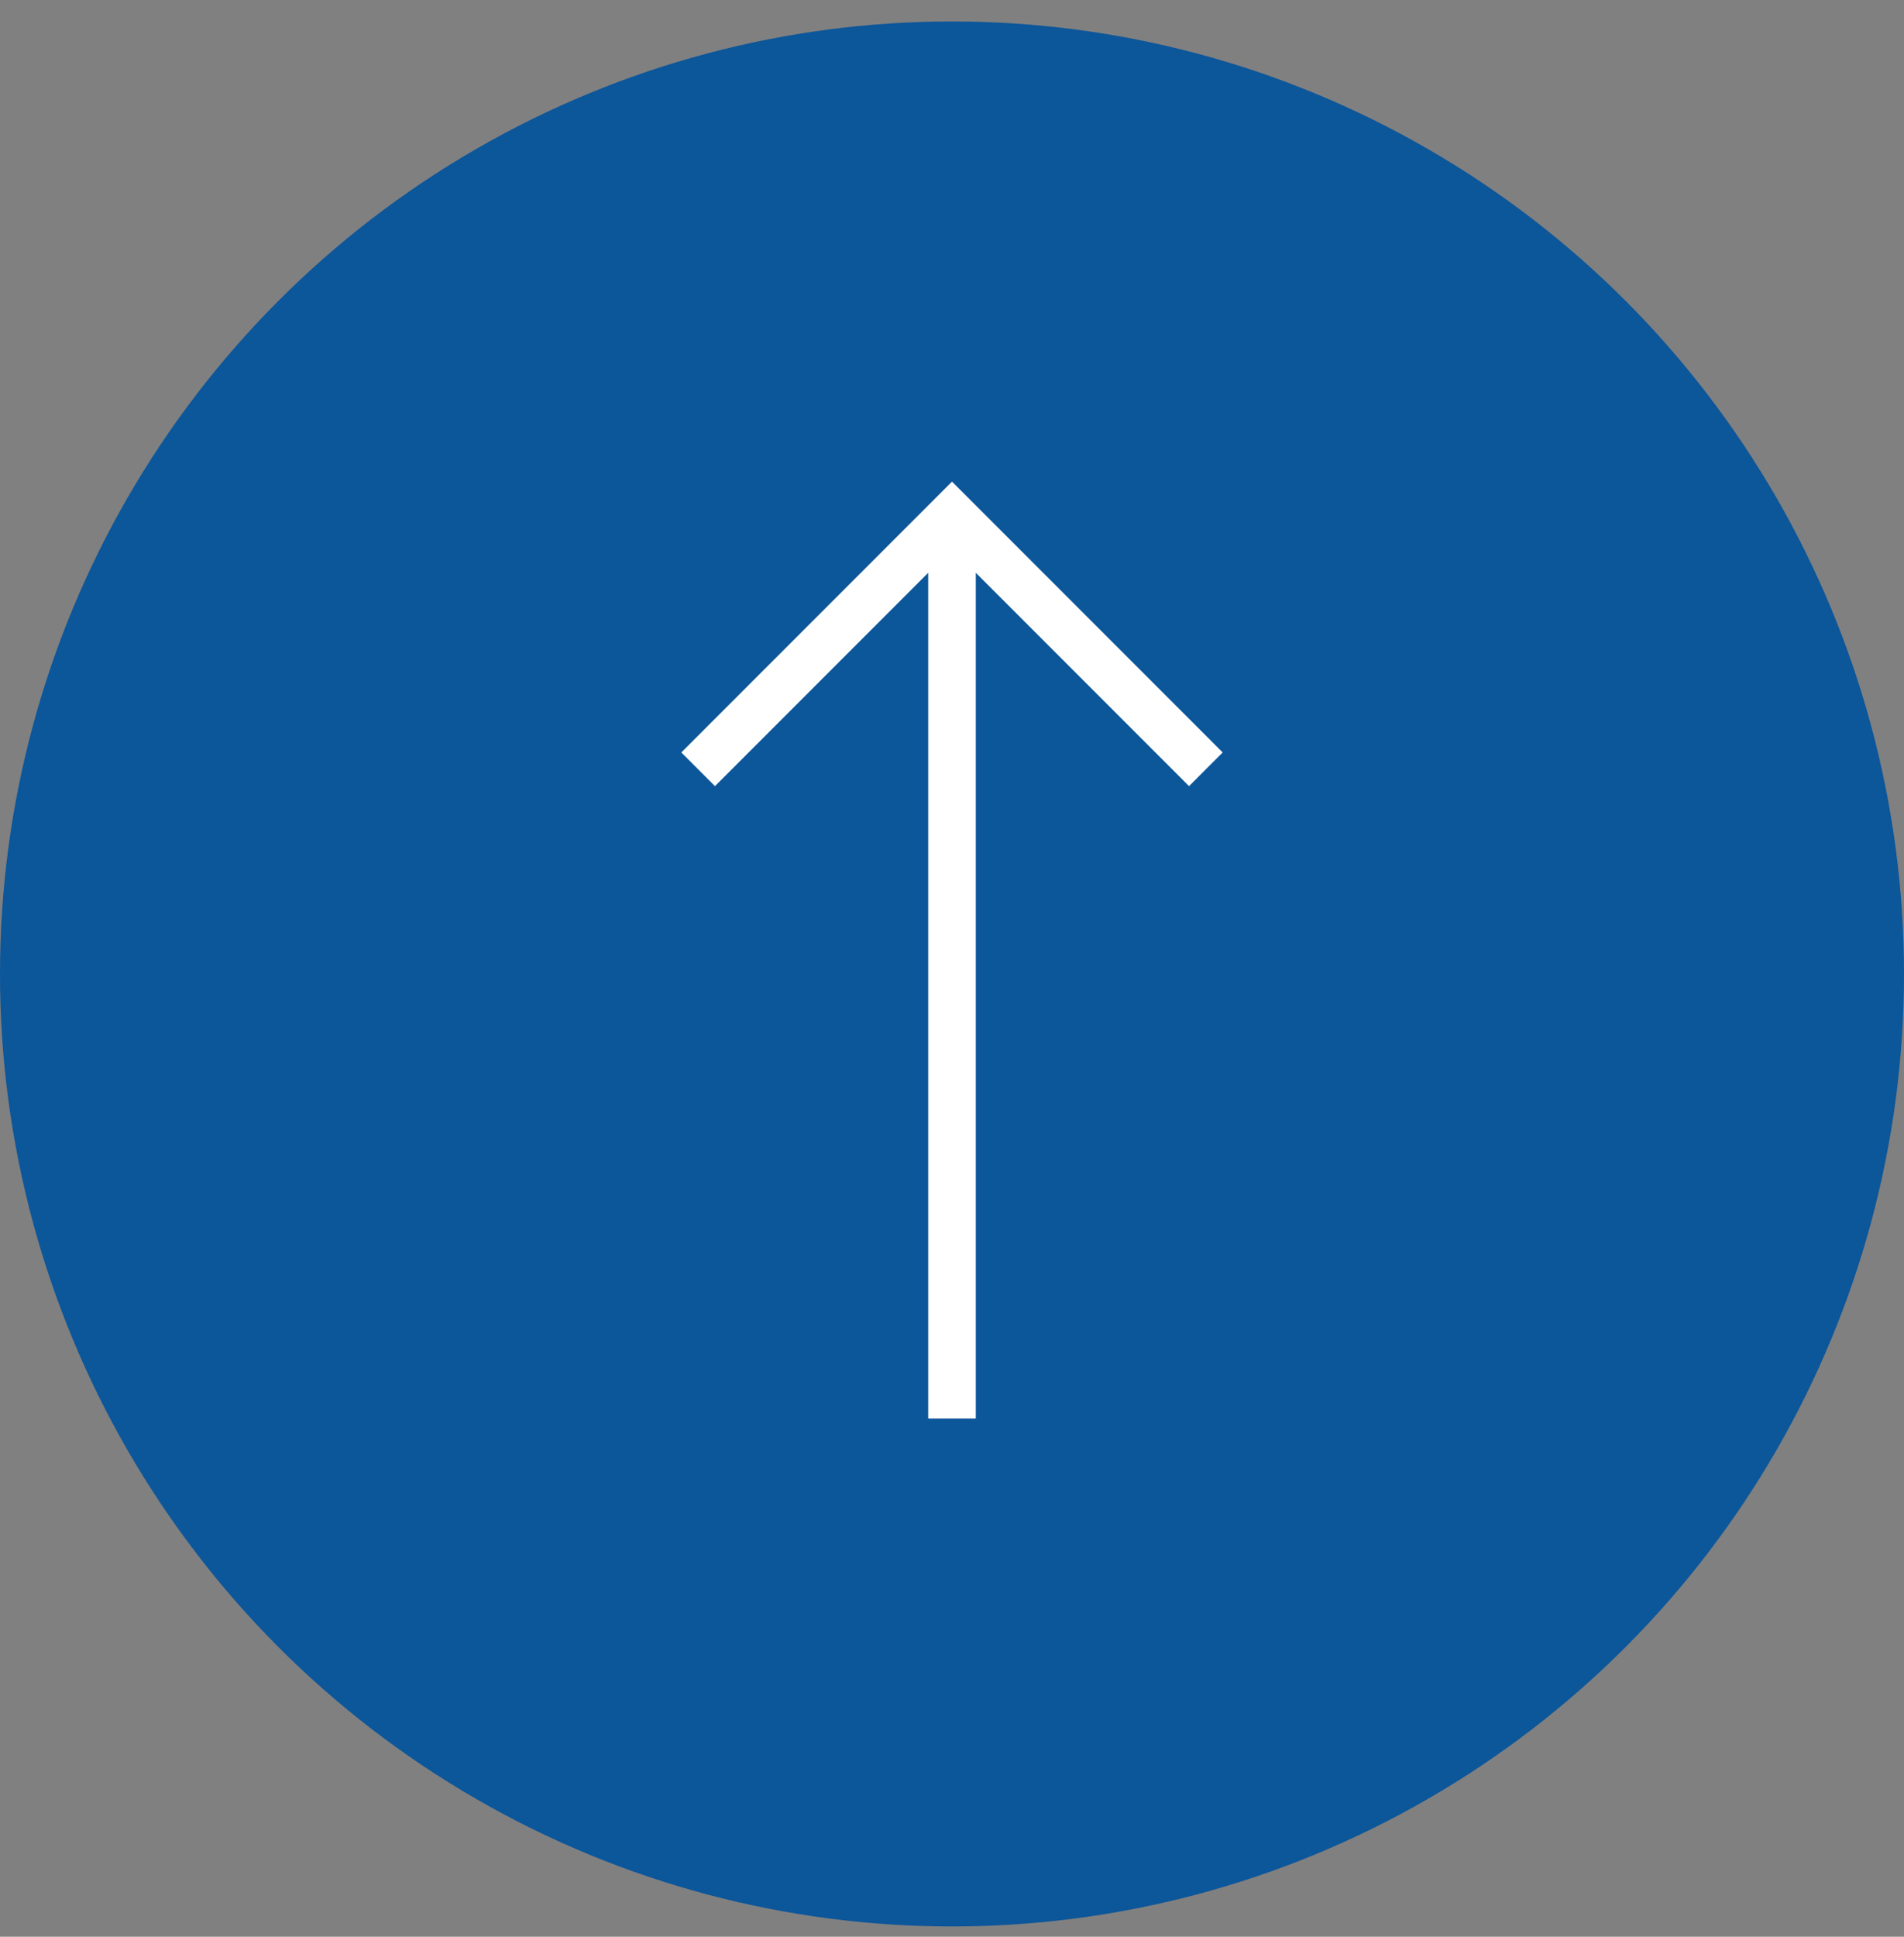 <svg width="60" height="61" fill="none" xmlns="http://www.w3.org/2000/svg"><rect width="100%" height="100%" fill="#808080" stroke="none"/><g clip-path="url(#clip0_1877_6872)"><circle cx="30" cy="30.676" r="30" fill="#0C569A"/><path d="M30 44.676V16.23m-8 8l8-8 8 8" stroke="#fff" stroke-width="1.5"/></g><defs><clipPath id="clip0_1877_6872"><path fill="#fff" transform="translate(0 .676)" d="M0 0H60V60H0z"/></clipPath></defs></svg>